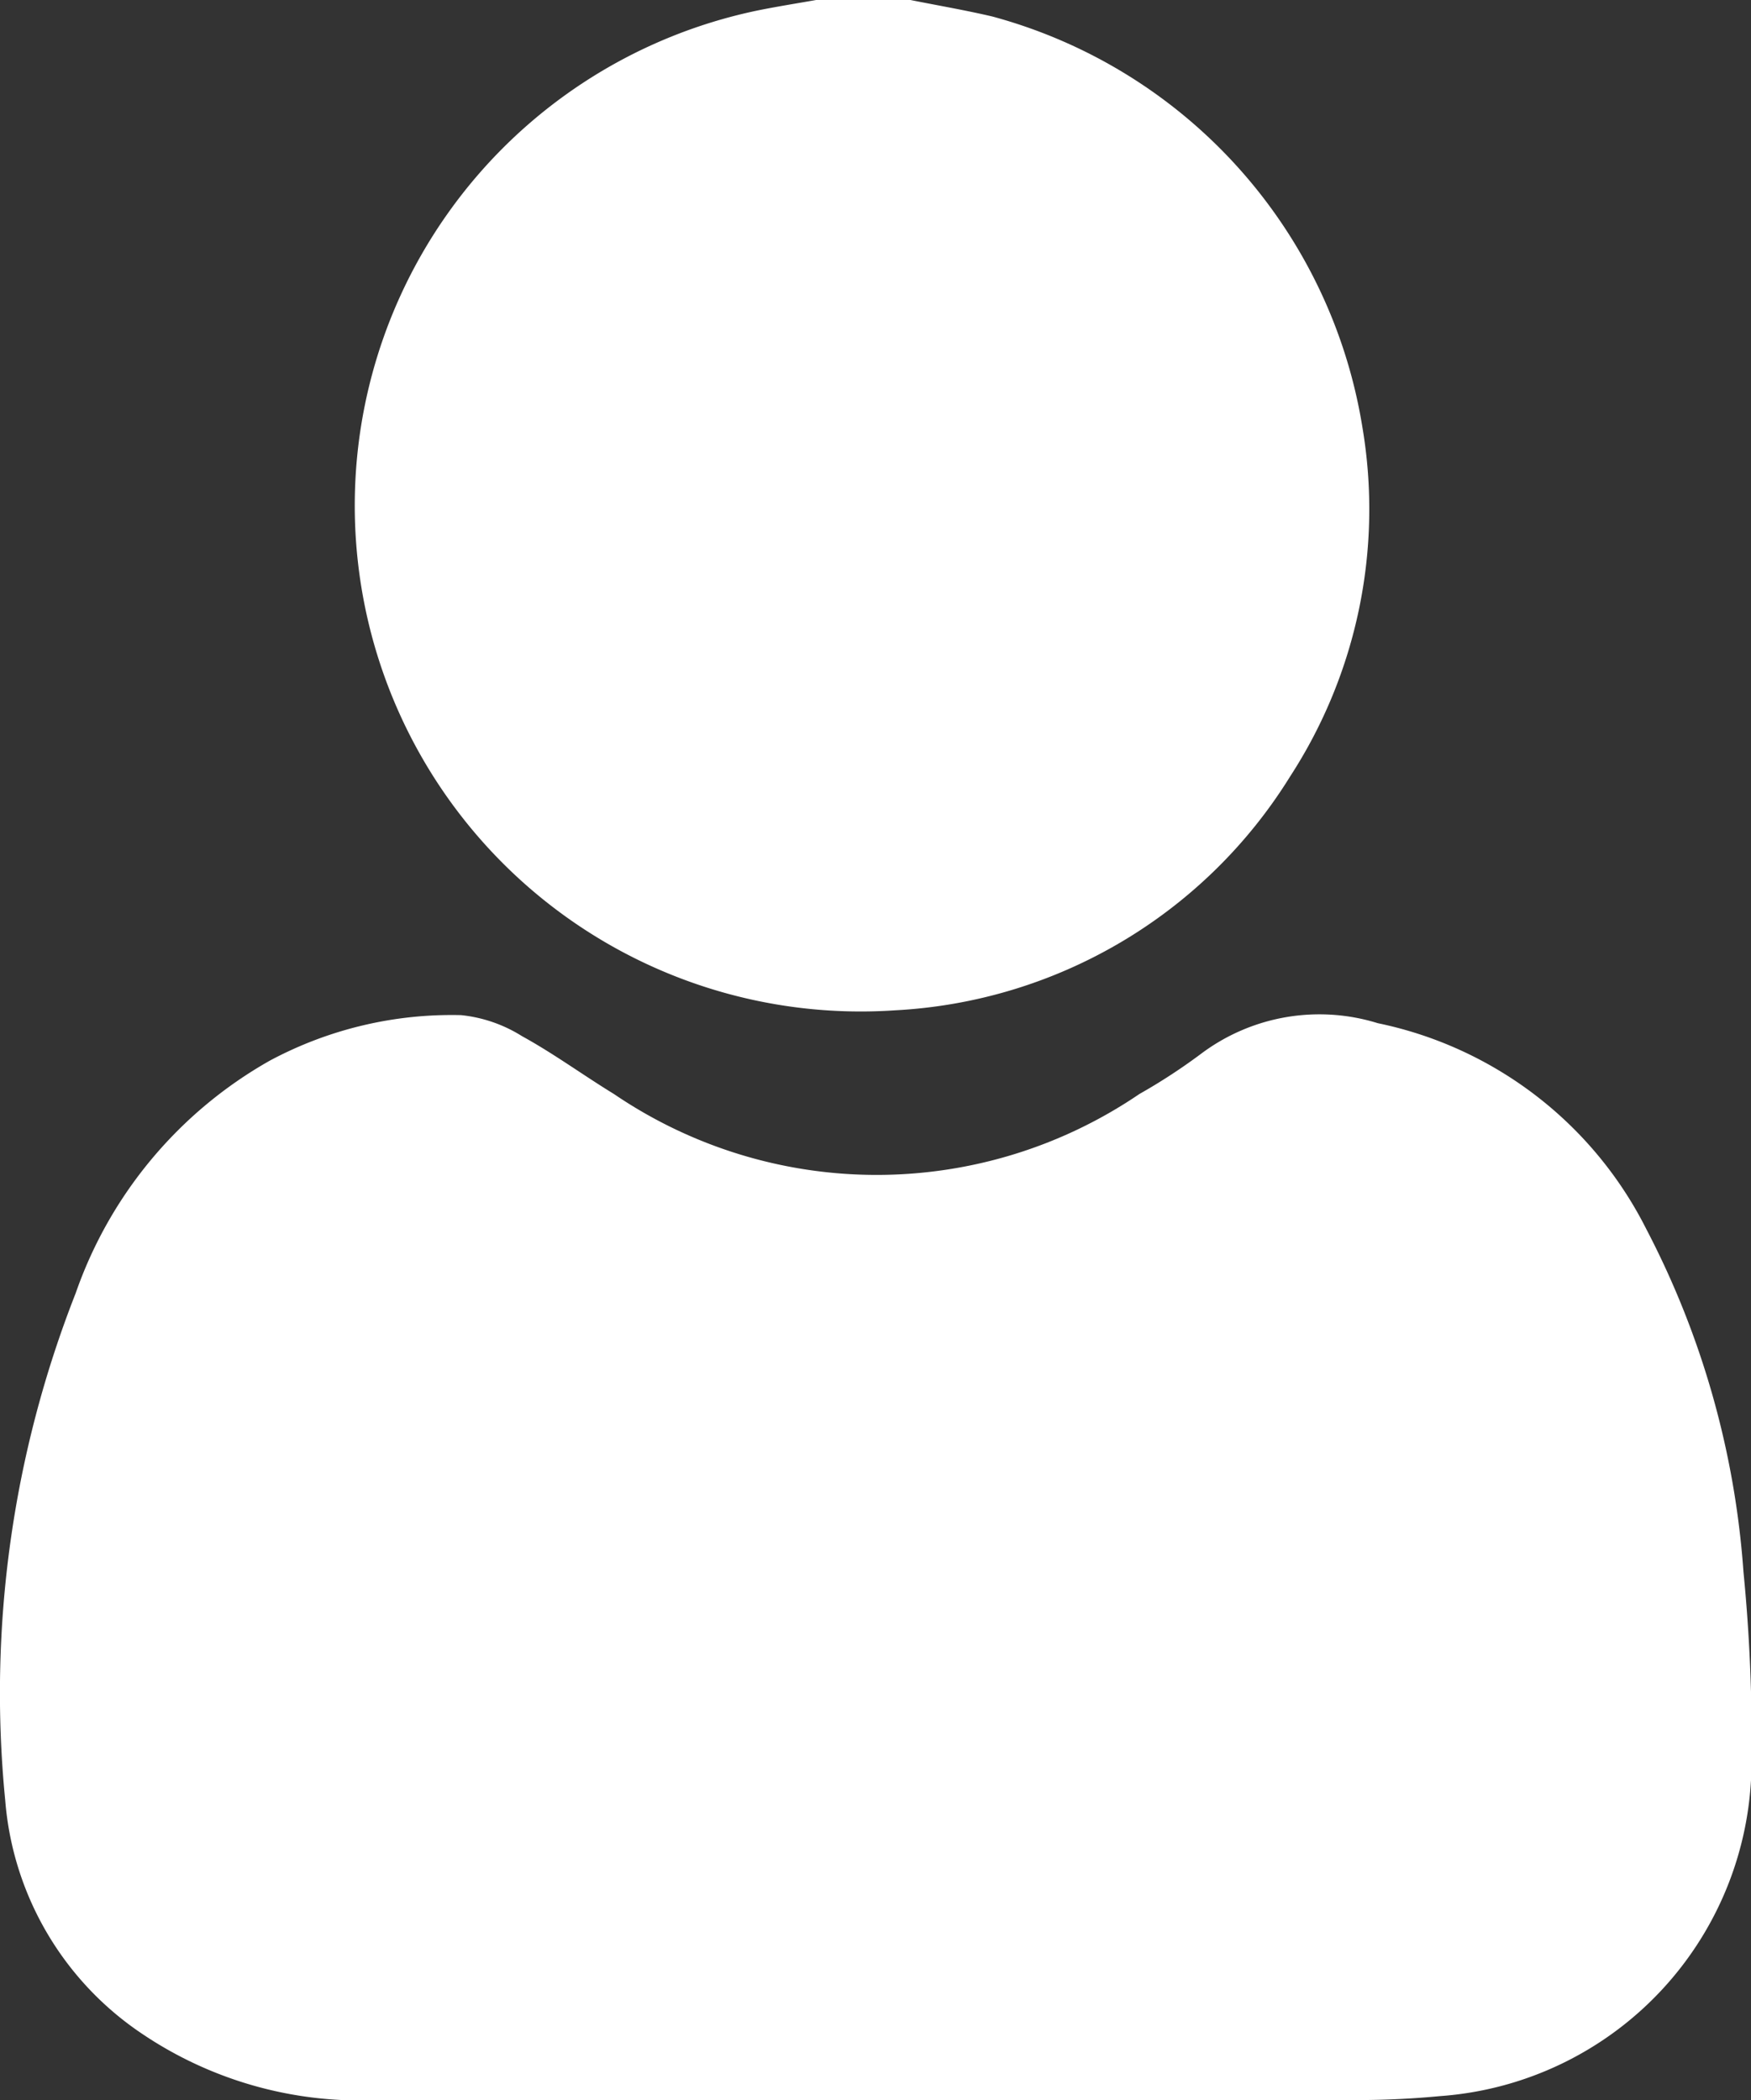<svg id="Group_25" data-name="Group 25" xmlns="http://www.w3.org/2000/svg" xmlns:xlink="http://www.w3.org/1999/xlink" width="13.47" height="16.16" viewBox="0 0 13.47 16.16">
  <rect x="0" y="0" width="13.47" height="16.16" fill="#333333" stroke="none"/>
  <defs>
    <clipPath id="clip-path">
      <rect id="Rectangle_11" data-name="Rectangle 11" width="13.47" height="16.16" fill="#fff"/>
    </clipPath>
  </defs>
  <g id="Group_24" data-name="Group 24" clip-path="url(#clip-path)">
    <path id="Path_26" data-name="Path 26" d="M73.693,0c.21.042.421.078.63.127A3.92,3.92,0,0,1,77.17,3.29a3.778,3.778,0,0,1-.556,2.684,3.809,3.809,0,0,1-3.04,1.8A3.892,3.892,0,0,1,72.52.08c.148-.03.3-.054.447-.08Z" transform="translate(-66.689)" fill="#fff"/>
    <path id="Path_27" data-name="Path 27" d="M6.736,205.976H2.887a3,3,0,0,1-1.8-.515,2.39,2.39,0,0,1-1.047-1.794,8.414,8.414,0,0,1,.542-3.9,3.3,3.3,0,0,1,1.494-1.79,2.962,2.962,0,0,1,1.471-.35,1.09,1.09,0,0,1,.469.162c.244.134.47.3.707.445a3.592,3.592,0,0,0,4.042,0,4.472,4.472,0,0,0,.475-.31,1.516,1.516,0,0,1,1.359-.235,2.991,2.991,0,0,1,2.067,1.587,6.715,6.715,0,0,1,.746,2.634,13.133,13.133,0,0,1,.062,1.448,2.581,2.581,0,0,1-2.4,2.587c-.2.019-.4.029-.6.03q-1.87,0-3.739,0" transform="translate(0 -189.816)" fill="#fff"/>
  </g>
</svg>

